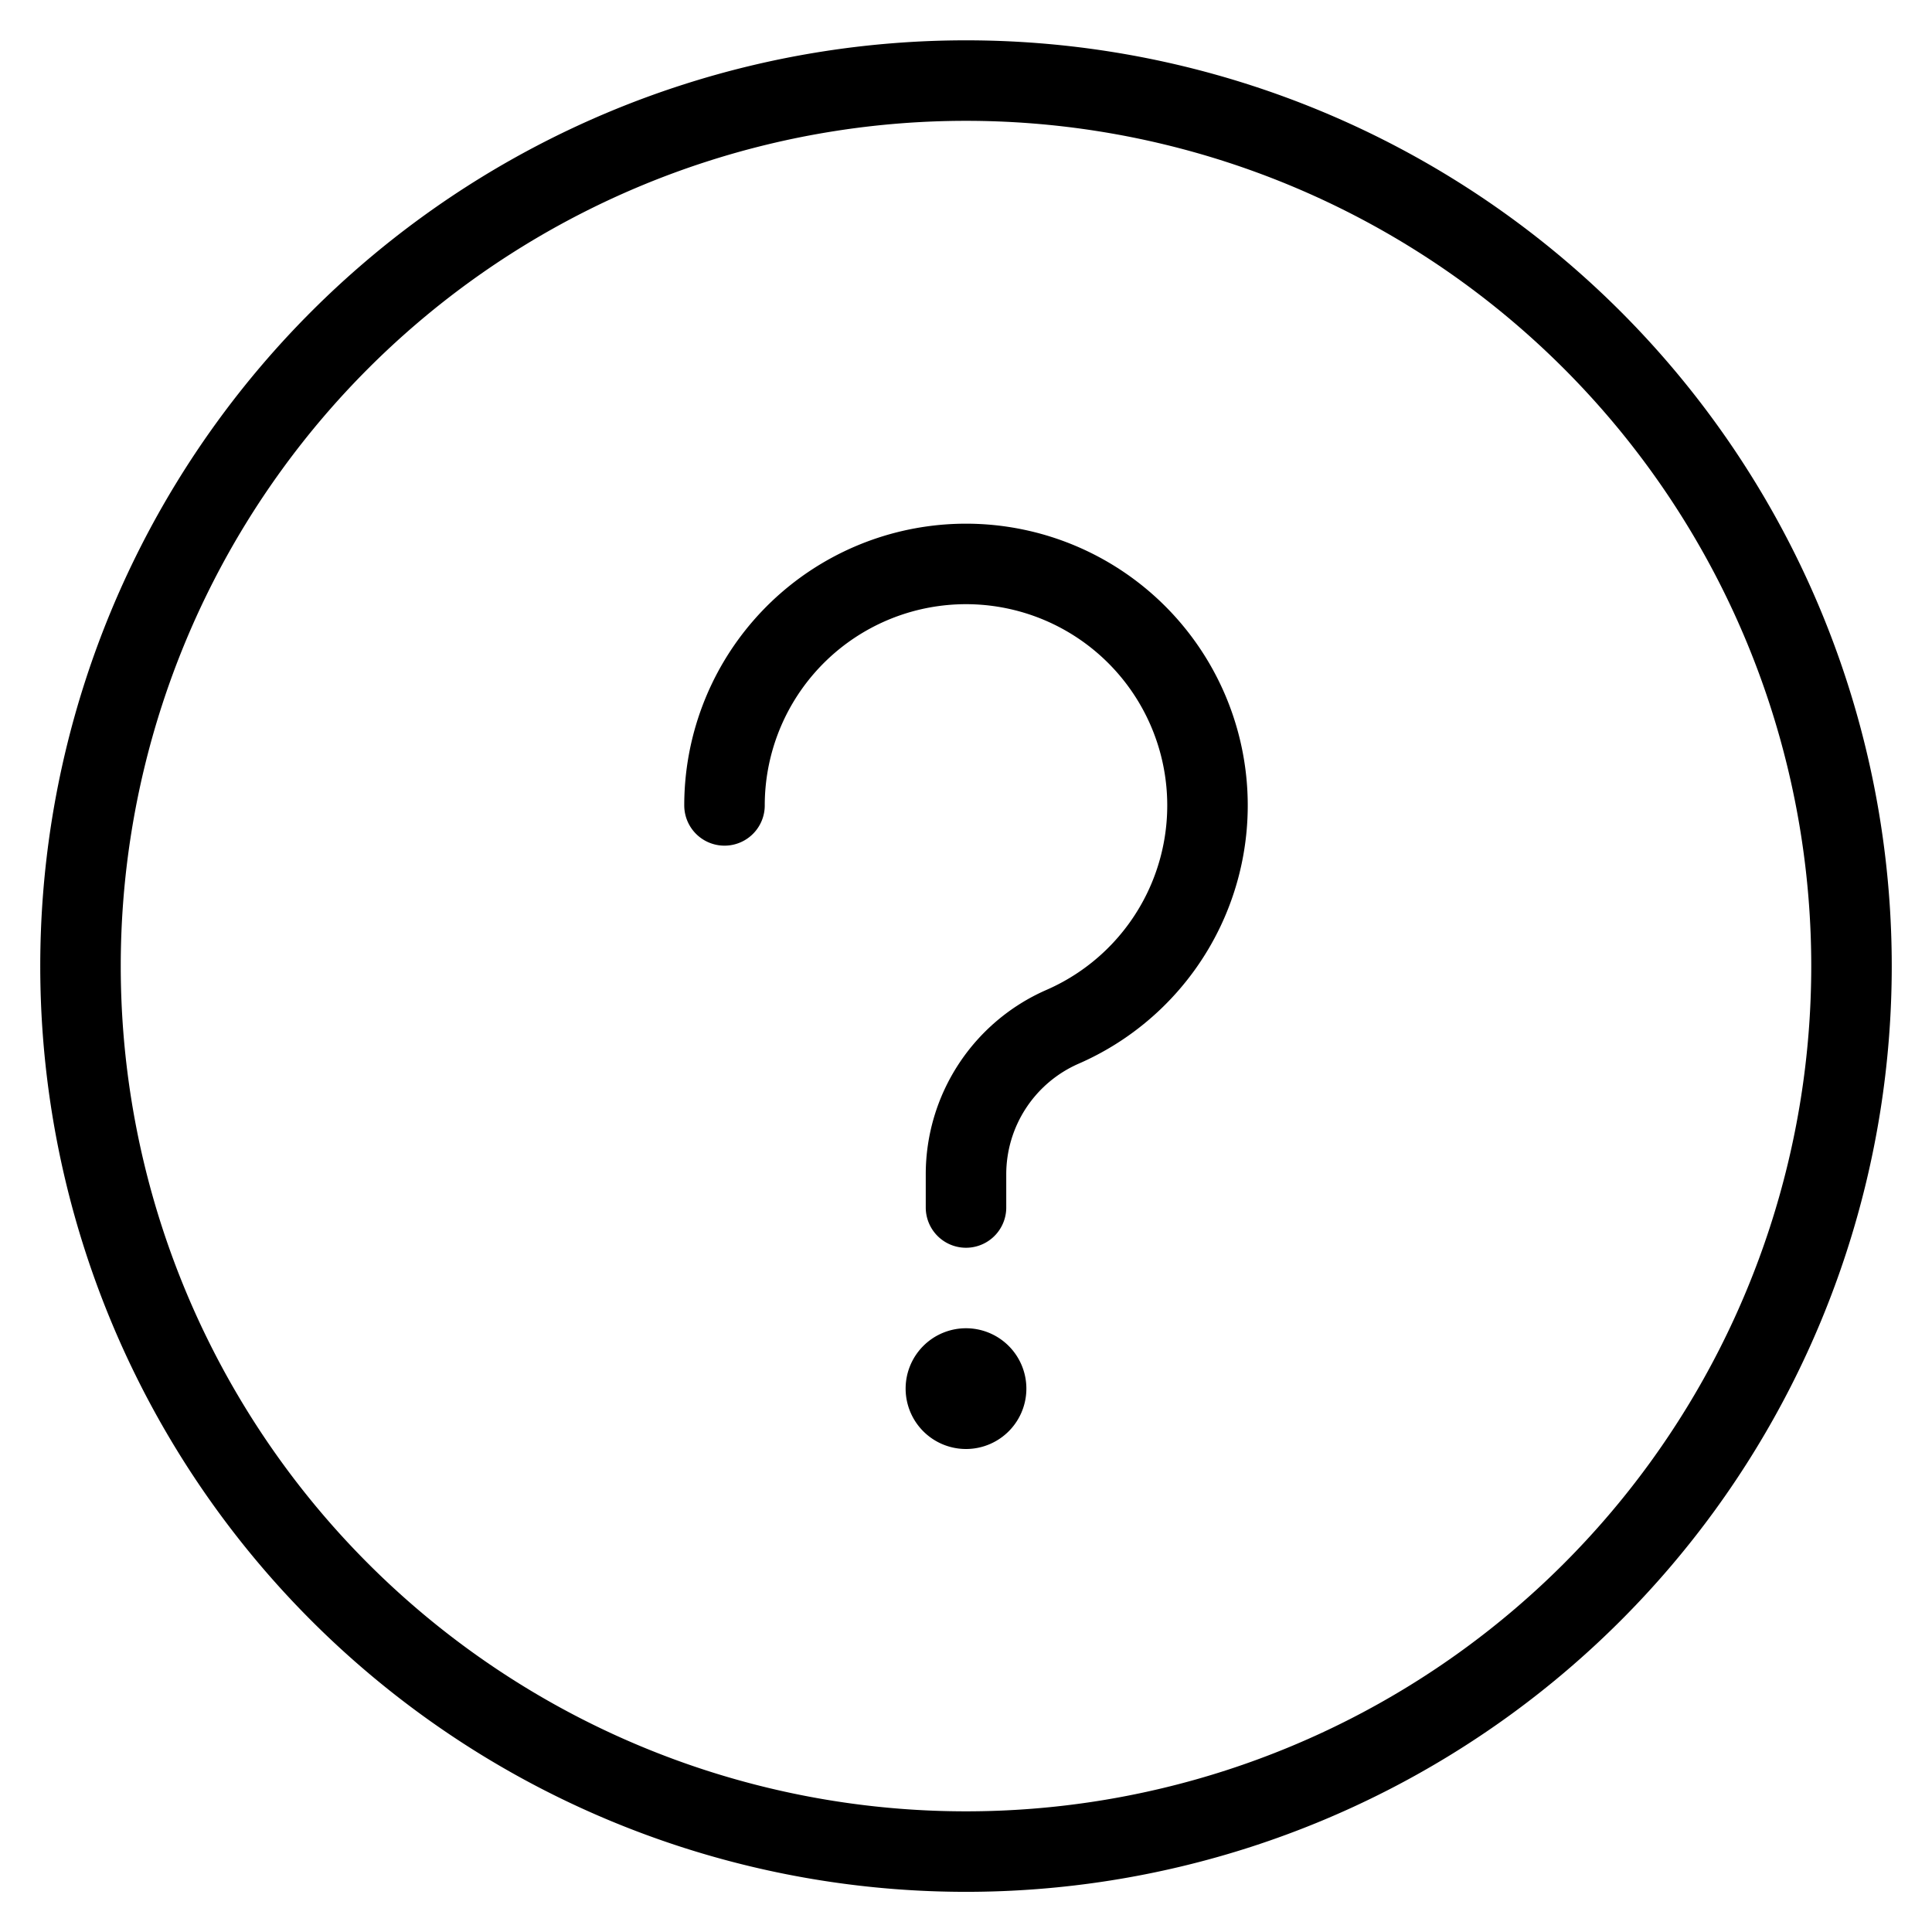 <svg viewBox="0 0 24 24" xmlns="http://www.w3.org/2000/svg"><g transform="matrix(1,0,0,1,0,0)"><path d="M1.000 12.001 A11.000 11.000 0 1 0 23.000 12.001 A11.000 11.000 0 1 0 1.000 12.001 Z" fill="none" stroke="#000000" stroke-linecap="round" stroke-linejoin="round"></path><path d="M12,17a.25.25,0,1,0,.25.25A.25.25,0,0,0,12,17h0" fill="none" stroke="#000000" stroke-linecap="round" stroke-linejoin="round"></path><path d="M9,10.005a3,3,0,1,1,4.2,2.75A2,2,0,0,0,12,14.588V15" fill="none" stroke="#000000" stroke-linecap="round" stroke-linejoin="round"></path></g></svg>